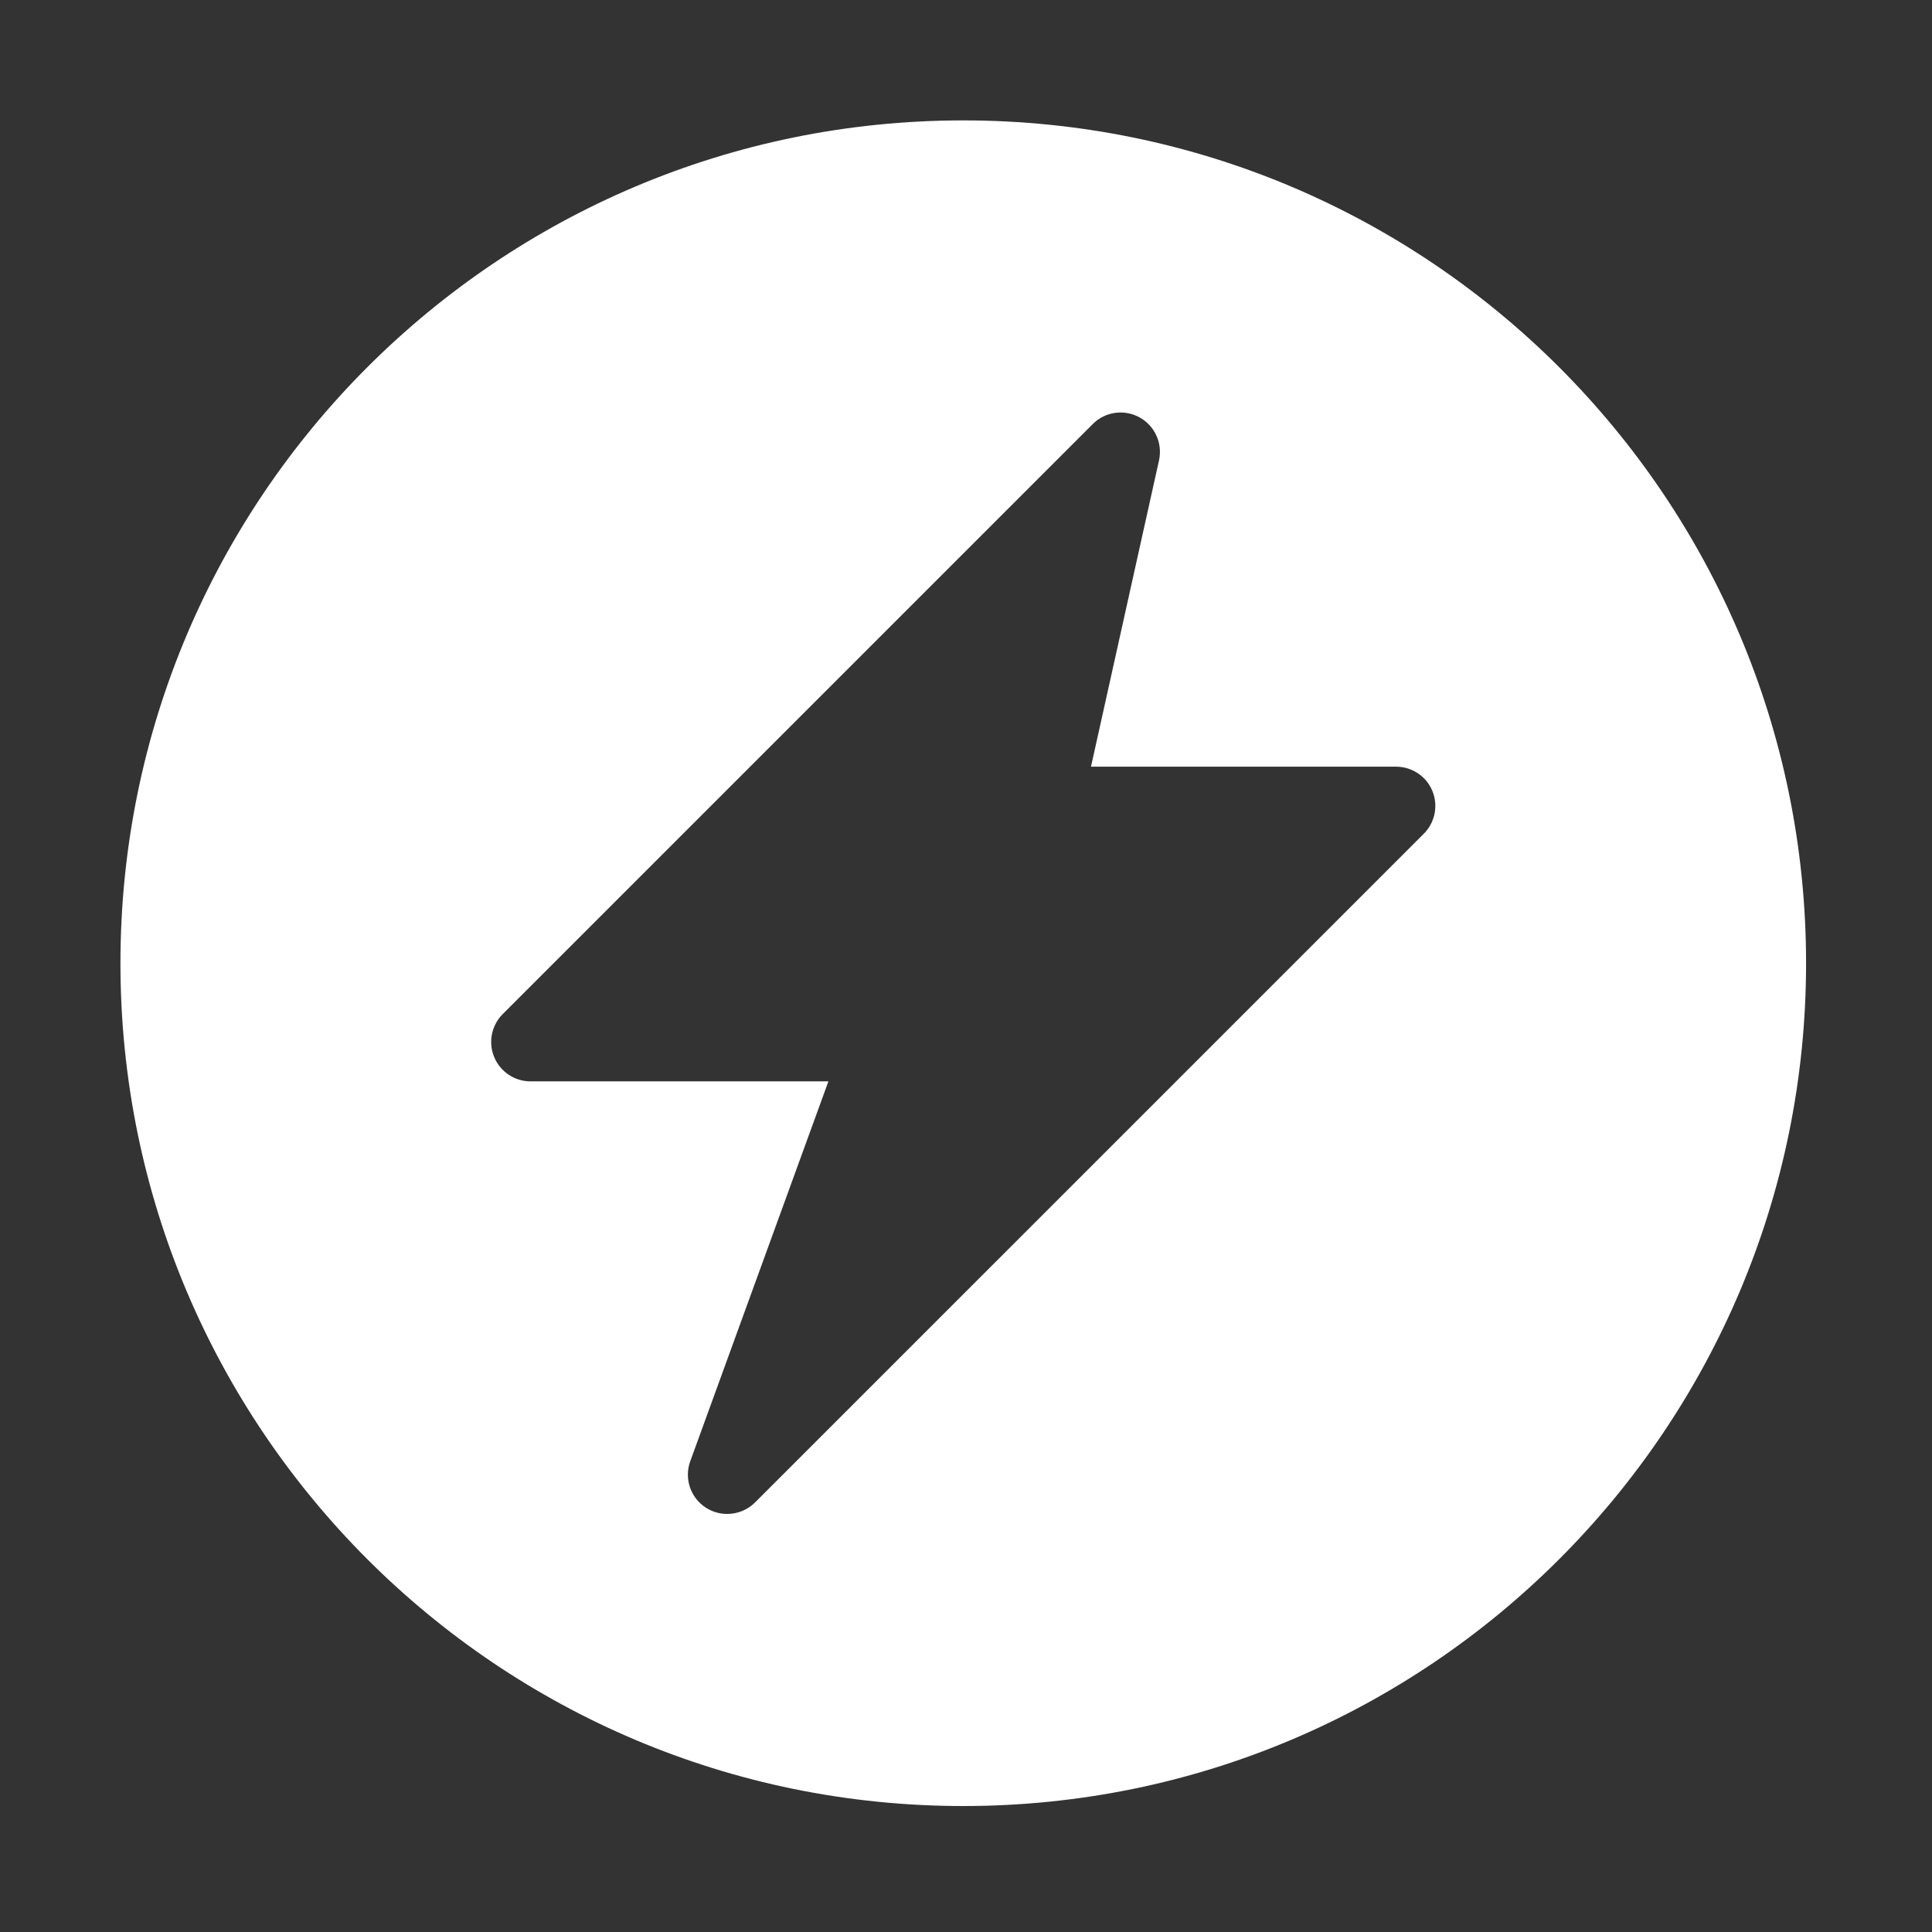 <?xml version="1.0" standalone="no"?><!DOCTYPE svg PUBLIC "-//W3C//DTD SVG 1.1//EN" "http://www.w3.org/Graphics/SVG/1.1/DTD/svg11.dtd"><svg t="1525771220994" class="icon" style="" viewBox="0 0 1024 1024" version="1.1" xmlns="http://www.w3.org/2000/svg" p-id="3413" xmlns:xlink="http://www.w3.org/1999/xlink" width="200" height="200" ><rect x="0" y="0" width="1024" height="1024" fill="#333333" stroke="none"/><defs><style type="text/css"></style></defs>
    <path d="M510.546 63.815c-246.711 0-446.709 199.999-446.709 446.709S263.835 957.234 510.546 957.234 957.256 757.235 957.256 510.525 757.257 63.815 510.546 63.815zM754.662 441.876 400.206 796.31c-4.024 4.024-9.383 6.109-14.762 6.109-3.857 0-7.757-1.063-11.197-3.232-8.257-5.255-11.738-15.534-8.402-24.708l73.227-201.33L281.192 573.15c-8.424 0-16.034-5.088-19.266-12.885-3.232-7.798-1.439-16.806 4.525-22.769L579.206 224.741c6.547-6.589 16.639-7.986 24.77-3.523 8.132 4.462 12.323 13.761 10.321 22.811l-36.05 162.32 161.653 0c8.424 0 16.055 5.046 19.266 12.823C762.397 426.968 760.604 435.913 754.662 441.876z" p-id="3414" fill="#ffffff"></path></svg>